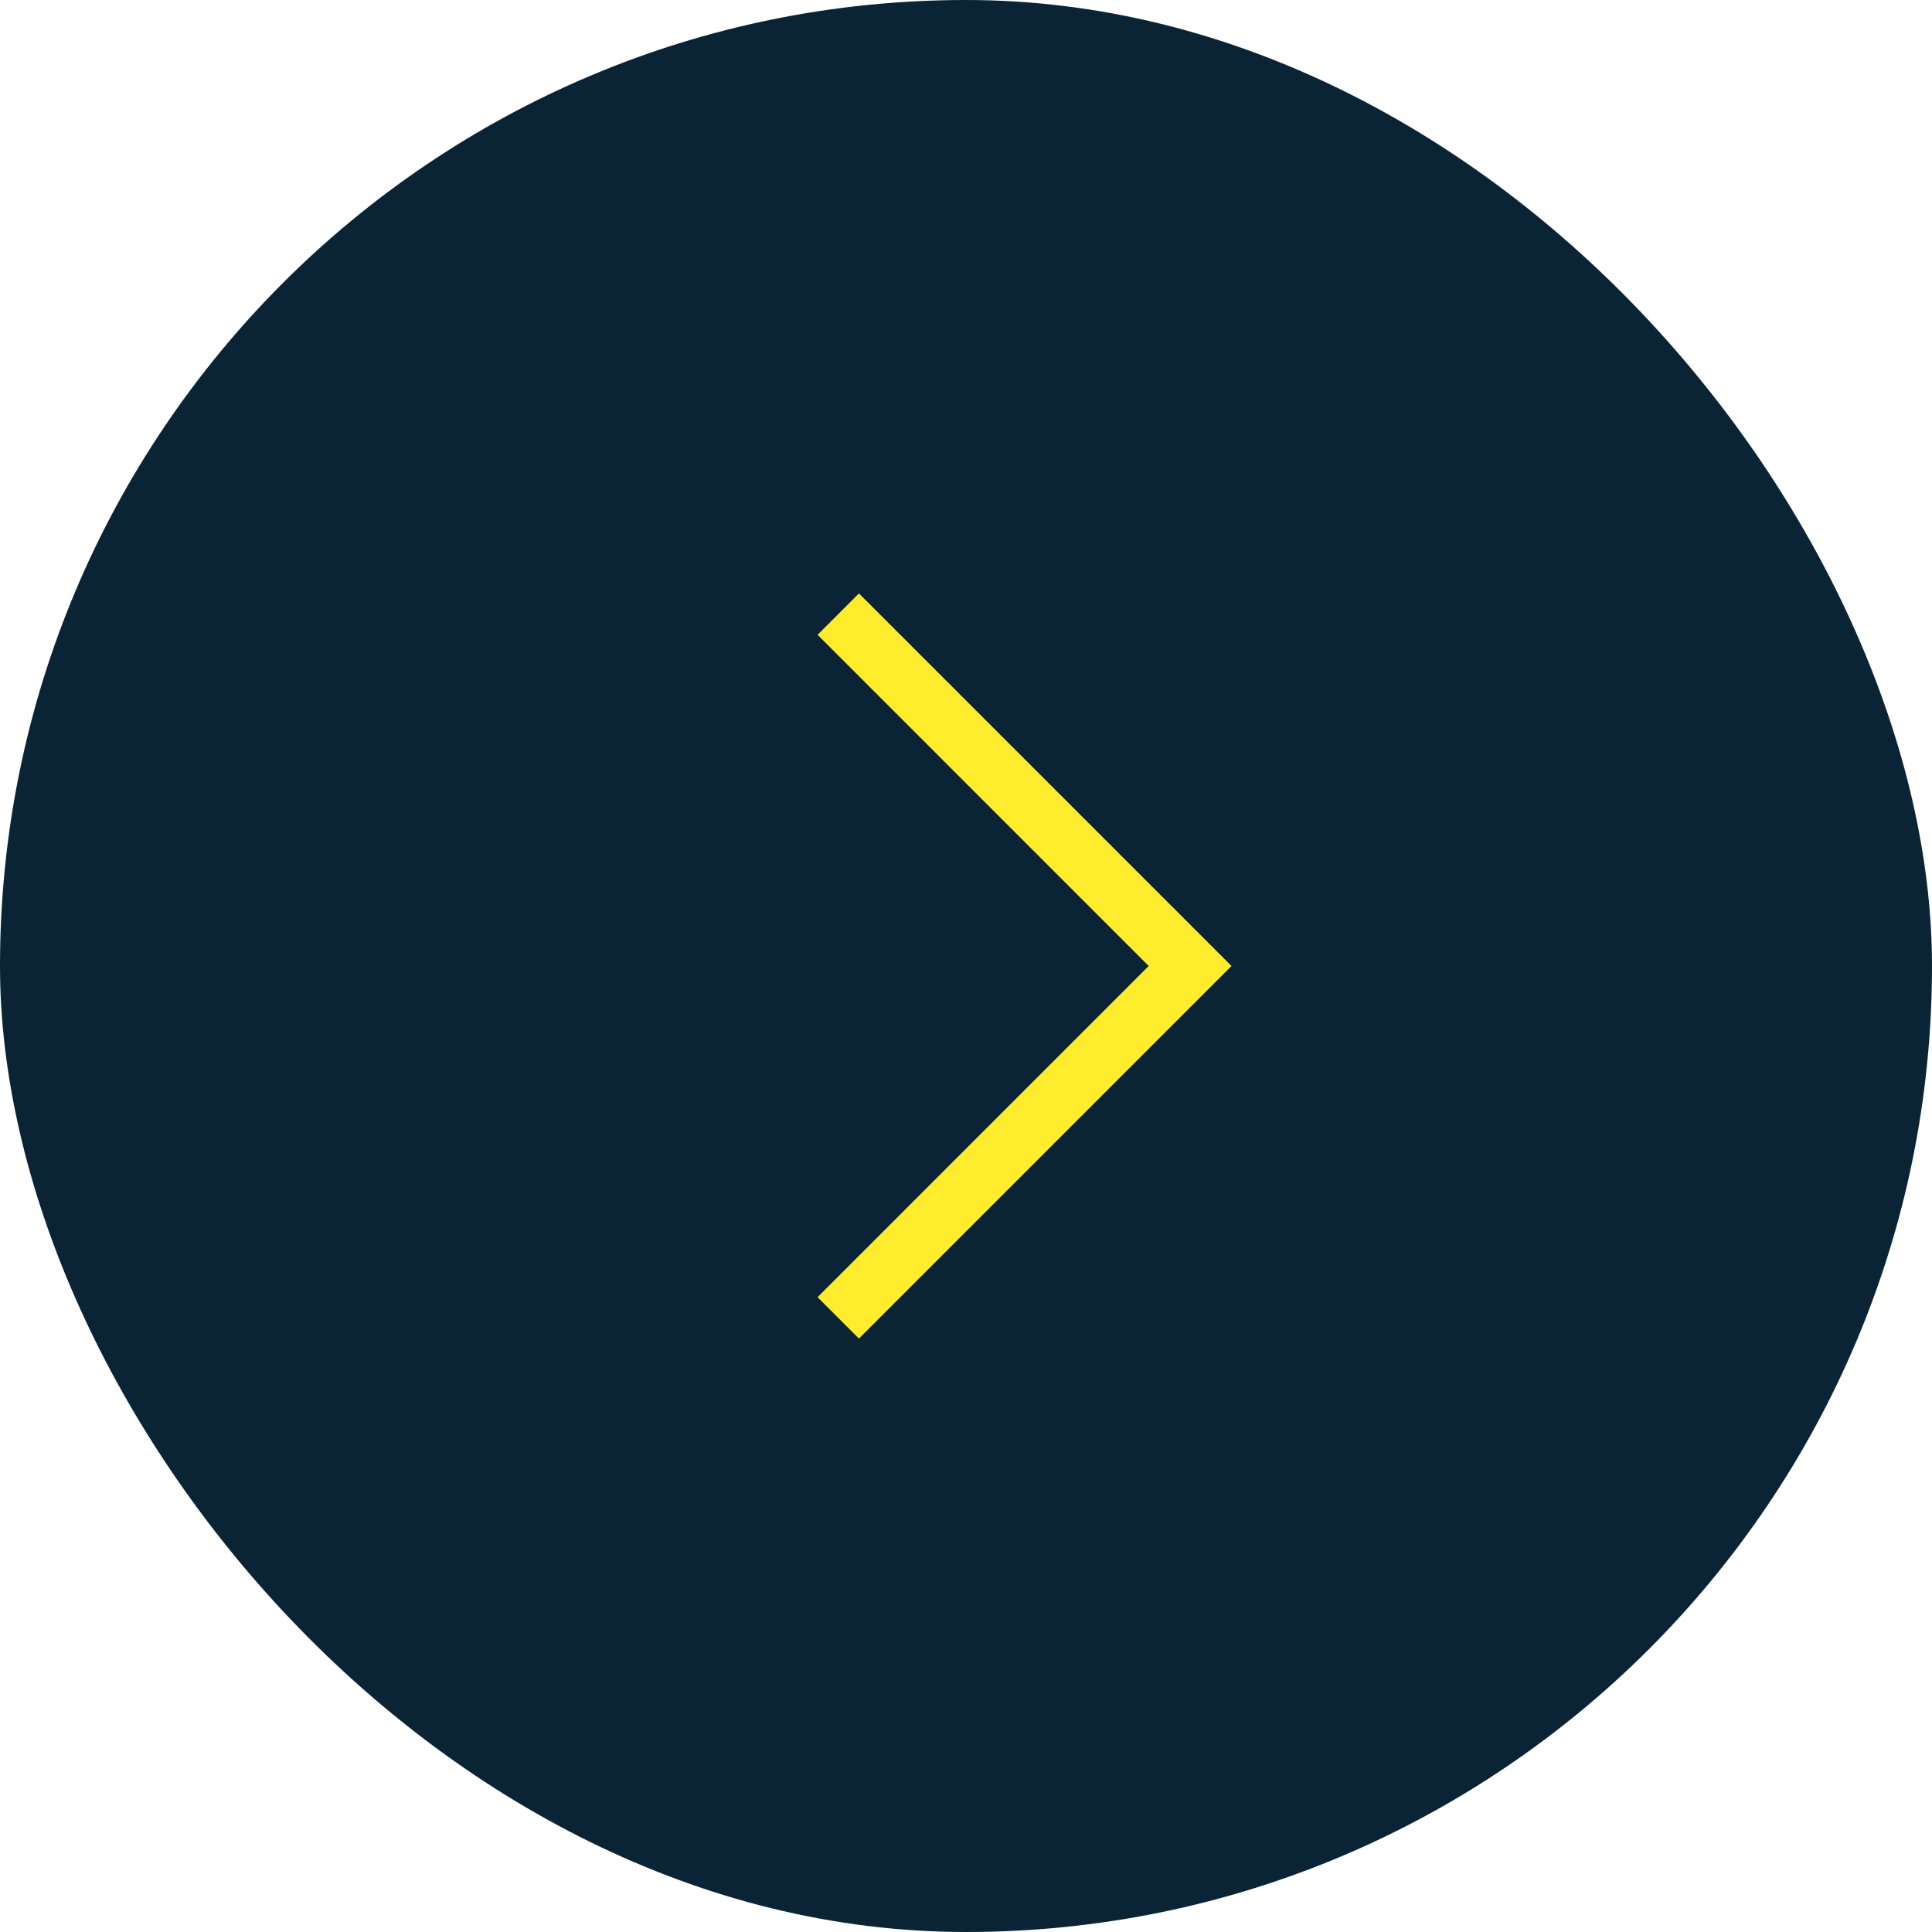 <?xml version="1.0" encoding="UTF-8"?> <svg xmlns="http://www.w3.org/2000/svg" width="66" height="66" viewBox="0 0 66 66" fill="none"><rect width="66" height="66" rx="33" fill="#0A2435"></rect><path d="M29.343 20.272L27.929 21.686L39.242 33L27.929 44.314L29.343 45.728L42.071 33L29.343 20.272Z" fill="#FFEC2D"></path></svg> 